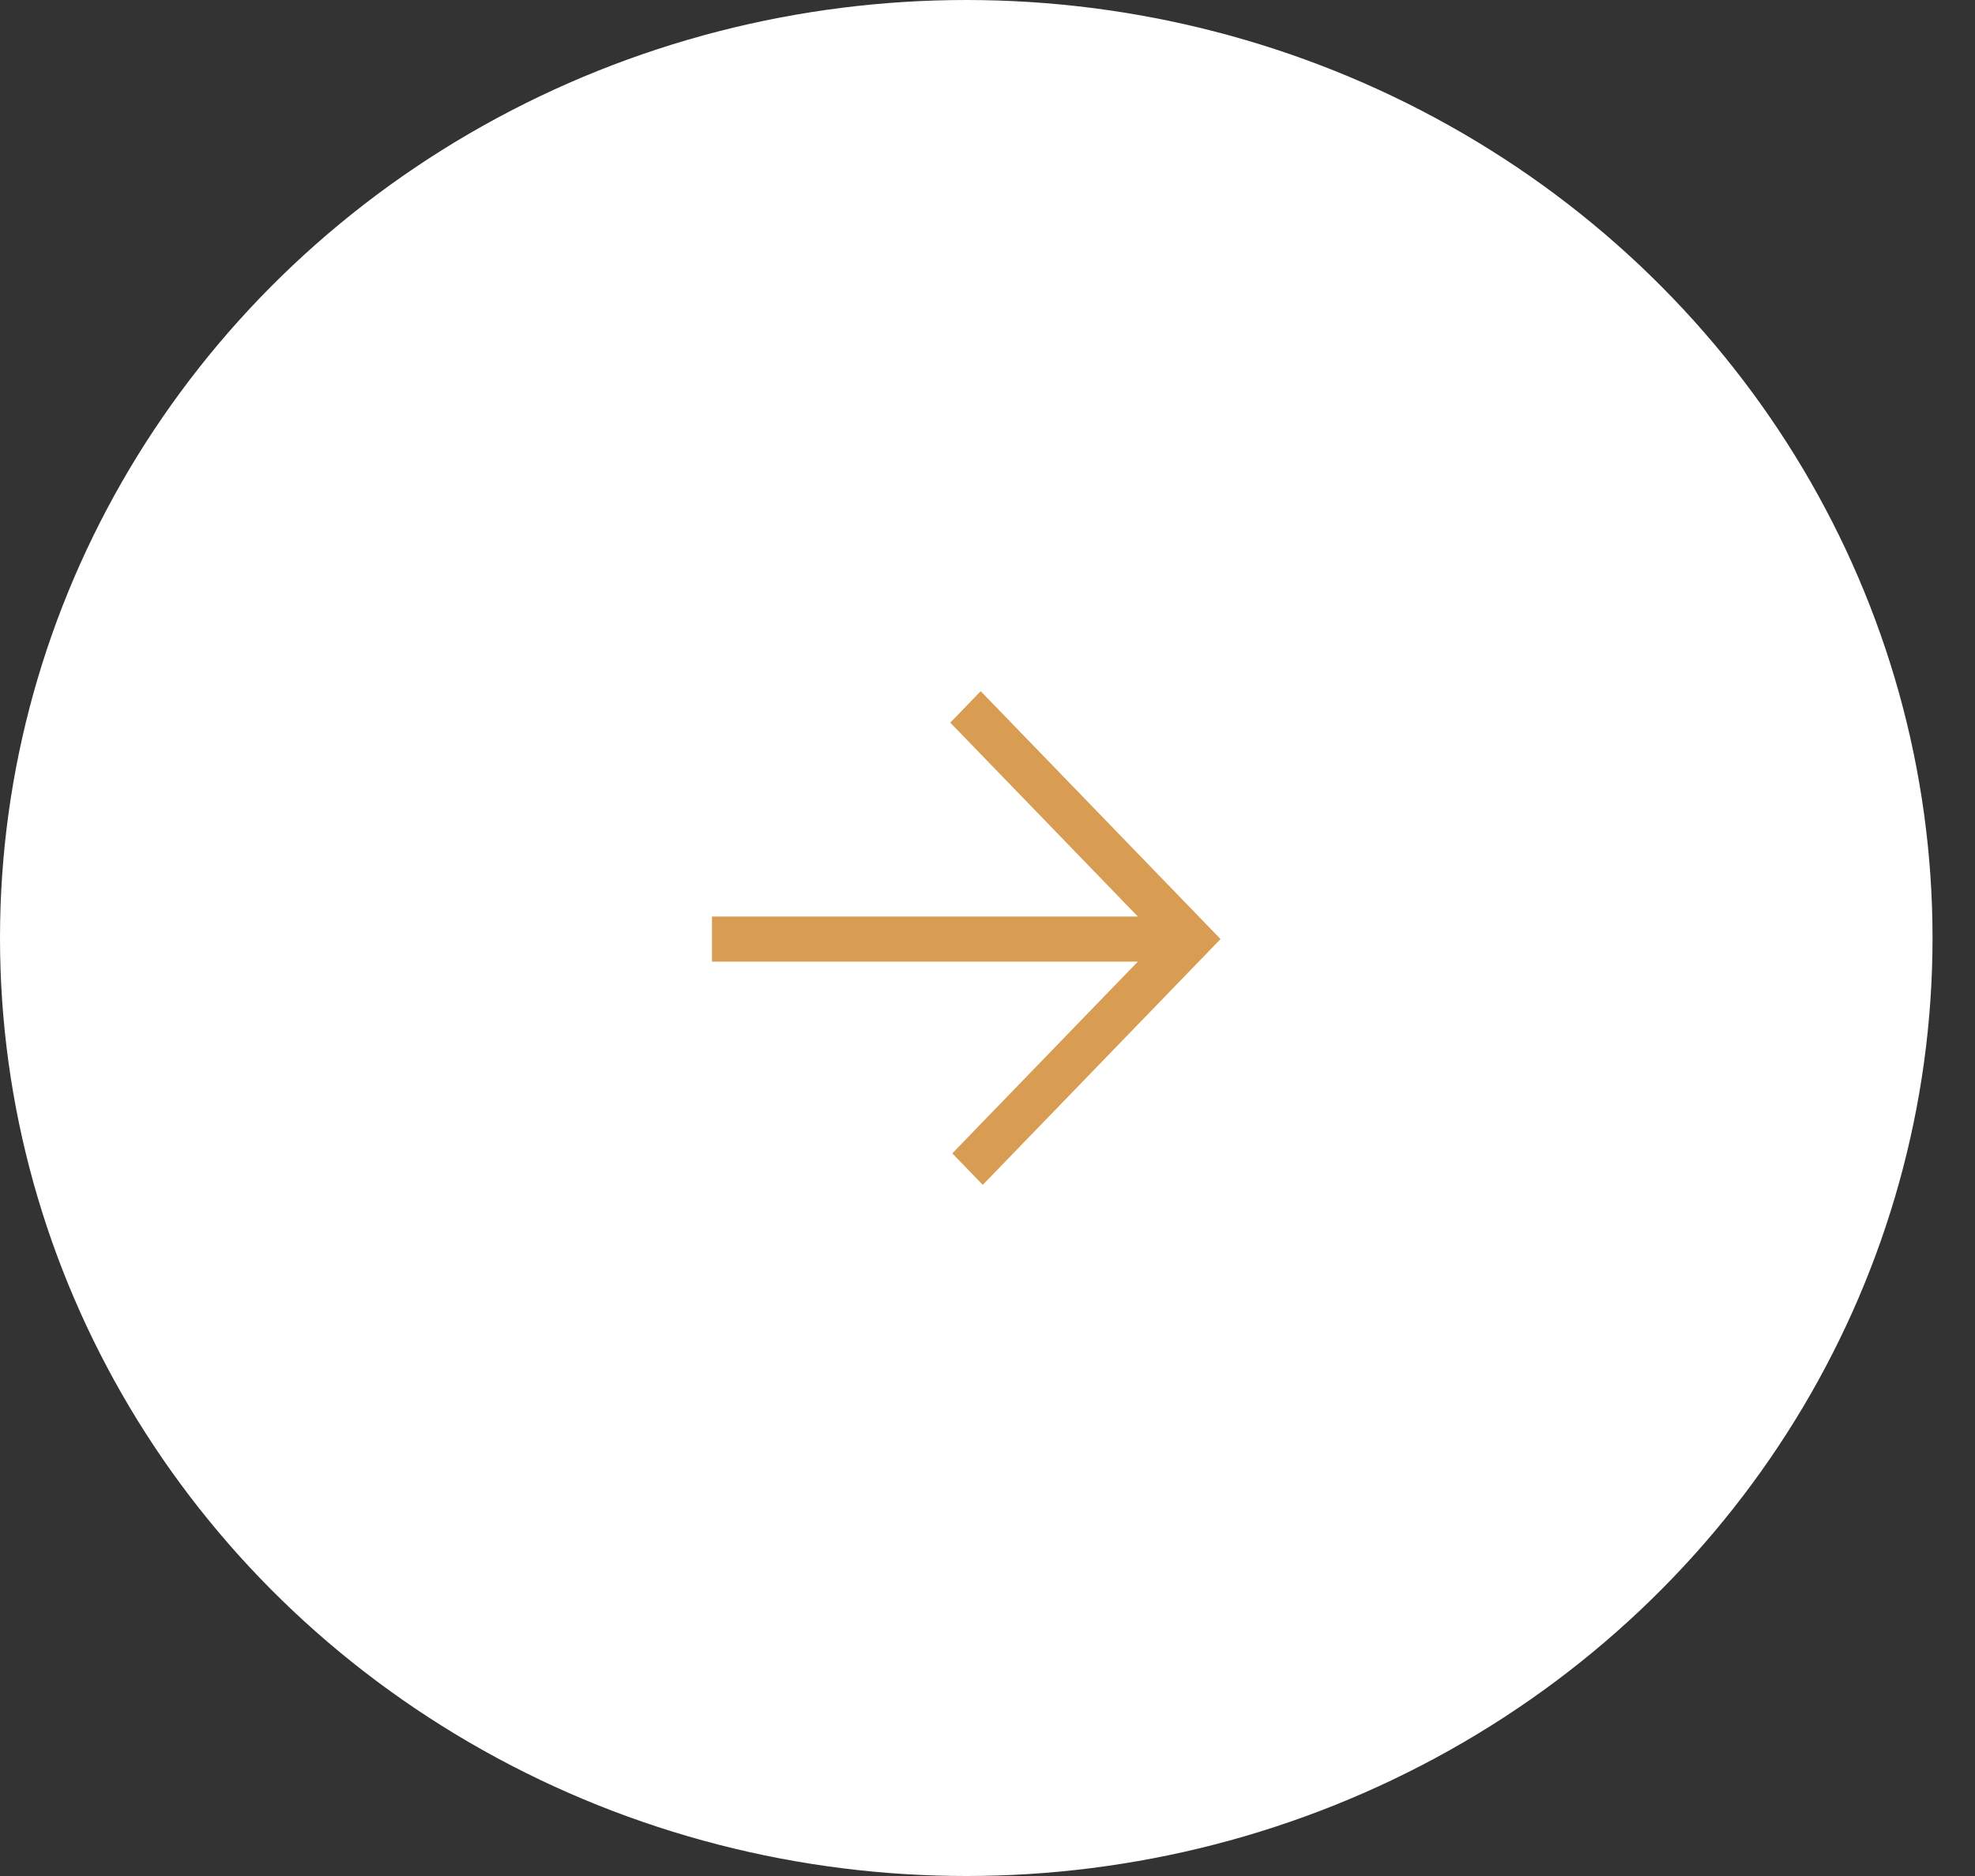 <?xml version="1.0" encoding="UTF-8"?> <svg xmlns="http://www.w3.org/2000/svg" width="40" height="38" viewBox="0 0 40 38" fill="none"><rect x="0" y="0" width="40" height="38" fill="#333333" stroke="none"/><ellipse cx="19.57" cy="19" rx="19.57" ry="19" fill="white"></ellipse><path d="M19.362 23.285L19.287 23.362L19.362 23.44L19.834 23.928L19.904 24L19.974 23.928L24.645 19.099L24.72 19.021L24.645 18.944L19.932 14.072L19.863 14L19.793 14.072L19.321 14.56L19.246 14.638L19.321 14.715L23.045 18.565L14.521 18.565L14.42 18.565L14.42 18.673L14.42 19.37L14.42 19.478L14.521 19.478L23.045 19.478L19.362 23.285Z" fill="#D89D52"></path></svg> 